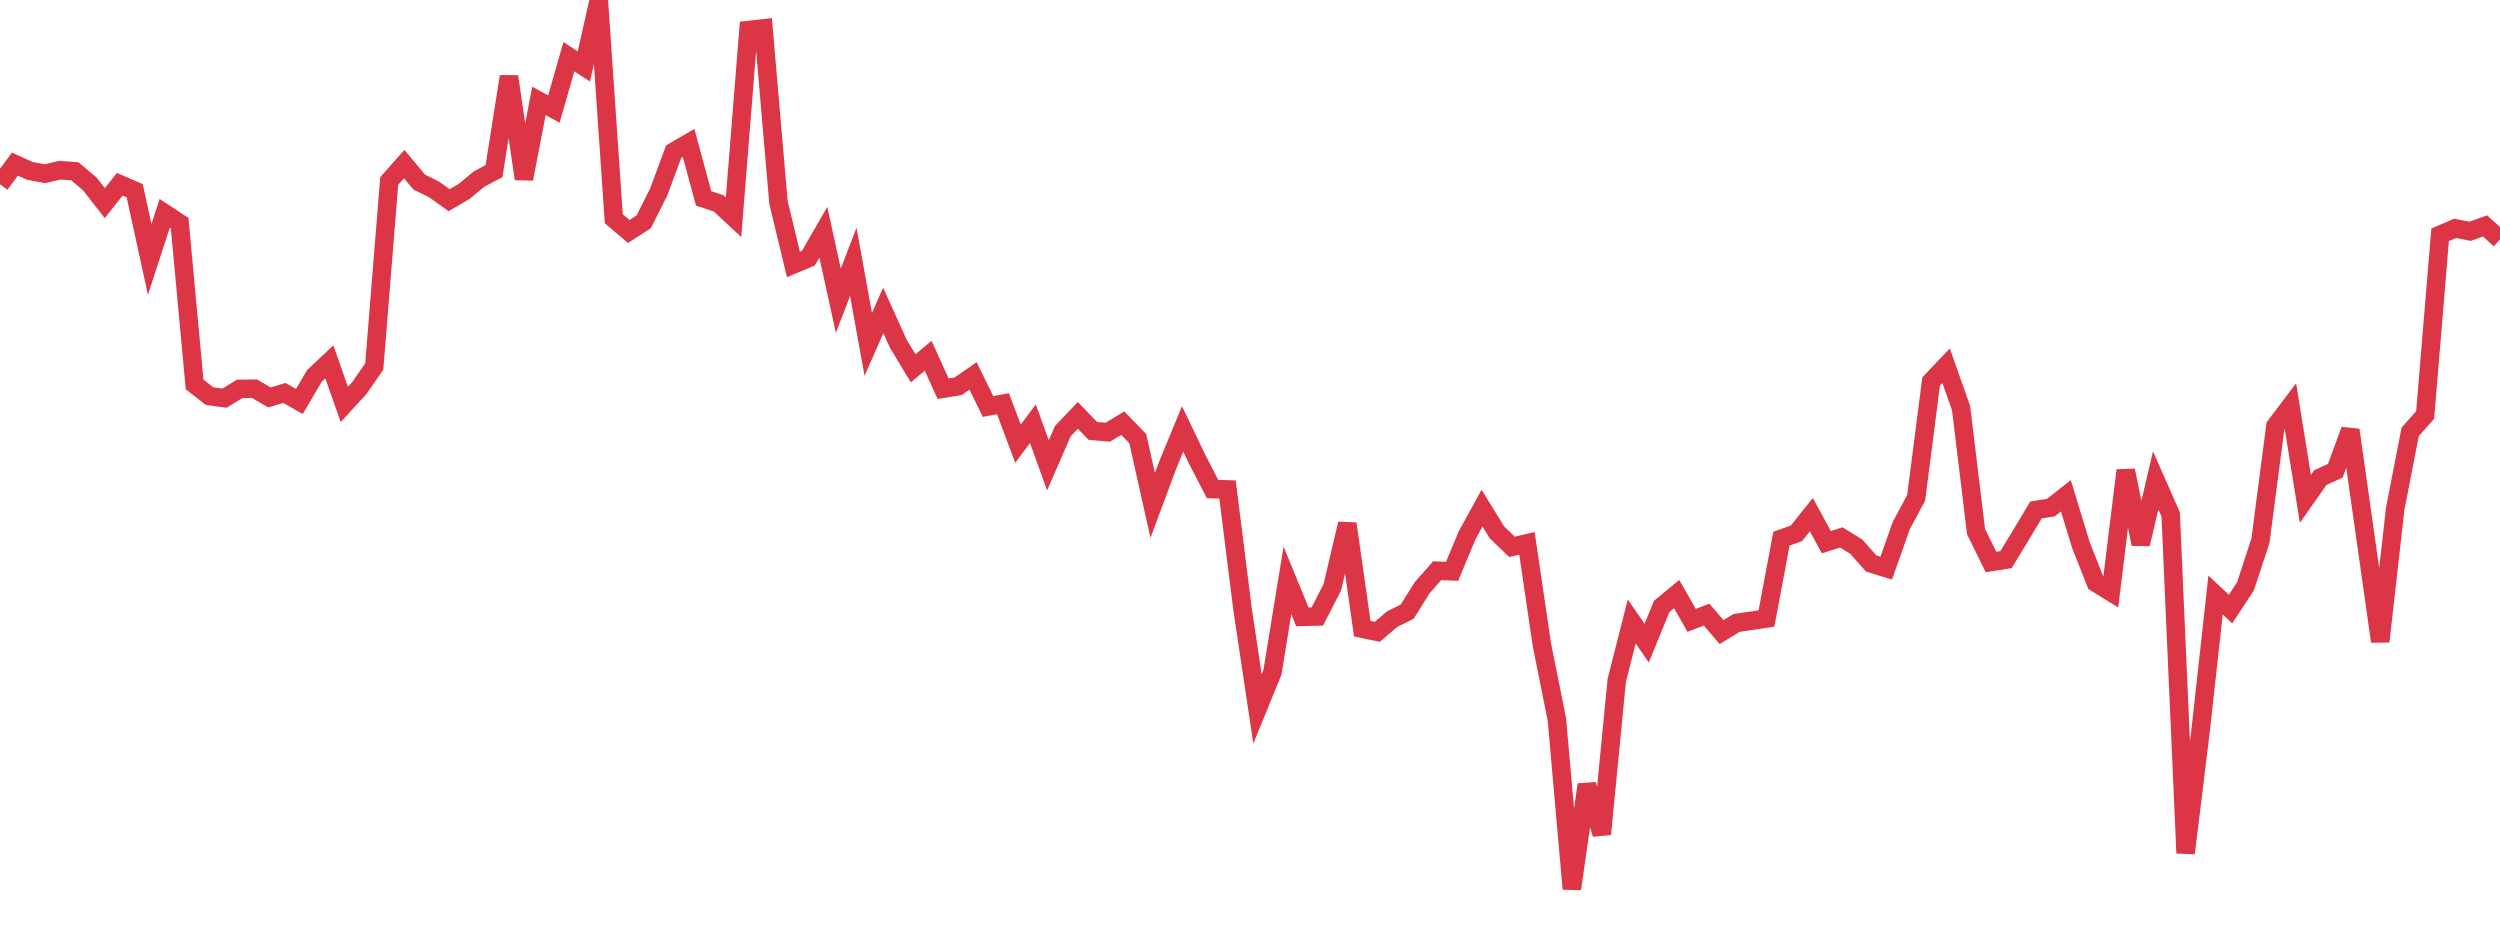 <?xml version="1.0" standalone="no"?>
<!DOCTYPE svg PUBLIC "-//W3C//DTD SVG 1.1//EN" "http://www.w3.org/Graphics/SVG/1.1/DTD/svg11.dtd">
<svg width="135" height="50" viewBox="0 0 135 50" preserveAspectRatio="none" class="sparkline" xmlns="http://www.w3.org/2000/svg"
xmlns:xlink="http://www.w3.org/1999/xlink"><path  class="sparkline--line" d="M 0 9.95 L 0 9.95 L 0.808 8.86 L 1.617 9.23 L 2.425 9.38 L 3.234 9.19 L 4.042 9.25 L 4.85 9.93 L 5.659 10.97 L 6.467 9.95 L 7.275 10.3 L 8.084 14.01 L 8.892 11.52 L 9.701 12.05 L 10.509 20.76 L 11.317 21.39 L 12.126 21.5 L 12.934 21 L 13.743 20.99 L 14.551 21.46 L 15.359 21.22 L 16.168 21.68 L 16.976 20.3 L 17.784 19.54 L 18.593 21.84 L 19.401 20.96 L 20.21 19.79 L 21.018 9.77 L 21.826 8.86 L 22.635 9.83 L 23.443 10.23 L 24.251 10.81 L 25.06 10.34 L 25.868 9.67 L 26.677 9.24 L 27.485 4.13 L 28.293 9.66 L 29.102 5.45 L 29.91 5.89 L 30.719 3.06 L 31.527 3.59 L 32.335 0 L 33.144 11.81 L 33.952 12.5 L 34.76 11.98 L 35.569 10.37 L 36.377 8.19 L 37.186 7.72 L 37.994 10.71 L 38.802 10.98 L 39.611 11.73 L 40.419 1.62 L 41.228 1.53 L 42.036 10.92 L 42.844 14.28 L 43.653 13.94 L 44.461 12.54 L 45.269 16.24 L 46.078 14.14 L 46.886 18.6 L 47.695 16.76 L 48.503 18.55 L 49.311 19.89 L 50.12 19.21 L 50.928 20.99 L 51.737 20.86 L 52.545 20.3 L 53.353 21.95 L 54.162 21.8 L 54.97 23.96 L 55.778 22.88 L 56.587 25.13 L 57.395 23.28 L 58.204 22.43 L 59.012 23.27 L 59.82 23.34 L 60.629 22.85 L 61.437 23.68 L 62.246 27.29 L 63.054 25.12 L 63.862 23.16 L 64.671 24.85 L 65.479 26.41 L 66.287 26.43 L 67.096 32.89 L 67.904 38.28 L 68.713 36.3 L 69.521 31.34 L 70.329 33.31 L 71.138 33.29 L 71.946 31.71 L 72.754 28.28 L 73.563 33.95 L 74.371 34.12 L 75.18 33.43 L 75.988 33.03 L 76.796 31.74 L 77.605 30.82 L 78.413 30.85 L 79.222 28.91 L 80.03 27.44 L 80.838 28.75 L 81.647 29.53 L 82.455 29.34 L 83.263 34.82 L 84.072 38.85 L 84.88 48 L 85.689 42.37 L 86.497 45.04 L 87.305 36.74 L 88.114 33.56 L 88.922 34.73 L 89.731 32.75 L 90.539 32.08 L 91.347 33.5 L 92.156 33.19 L 92.964 34.13 L 93.772 33.64 L 94.581 33.52 L 95.389 33.4 L 96.198 29.09 L 97.006 28.8 L 97.814 27.79 L 98.623 29.28 L 99.431 29.02 L 100.24 29.52 L 101.048 30.43 L 101.856 30.68 L 102.665 28.39 L 103.473 26.88 L 104.281 20.6 L 105.09 19.75 L 105.898 22.04 L 106.707 28.71 L 107.515 30.35 L 108.323 30.22 L 109.132 28.89 L 109.94 27.54 L 110.749 27.41 L 111.557 26.77 L 112.365 29.42 L 113.174 31.47 L 113.982 31.97 L 114.79 25.4 L 115.599 29.38 L 116.407 25.94 L 117.216 27.78 L 118.024 46.07 L 118.832 39.46 L 119.641 32.13 L 120.449 32.89 L 121.257 31.66 L 122.066 29.19 L 122.874 23 L 123.683 21.93 L 124.491 26.94 L 125.299 25.79 L 126.108 25.42 L 126.916 23.22 L 127.725 28.94 L 128.533 34.64 L 129.341 27.47 L 130.15 23.32 L 130.958 22.41 L 131.766 12.68 L 132.575 12.33 L 133.383 12.49 L 134.192 12.2 L 135 12.93" fill="none" stroke-width="1" stroke="#dc3545"></path></svg>